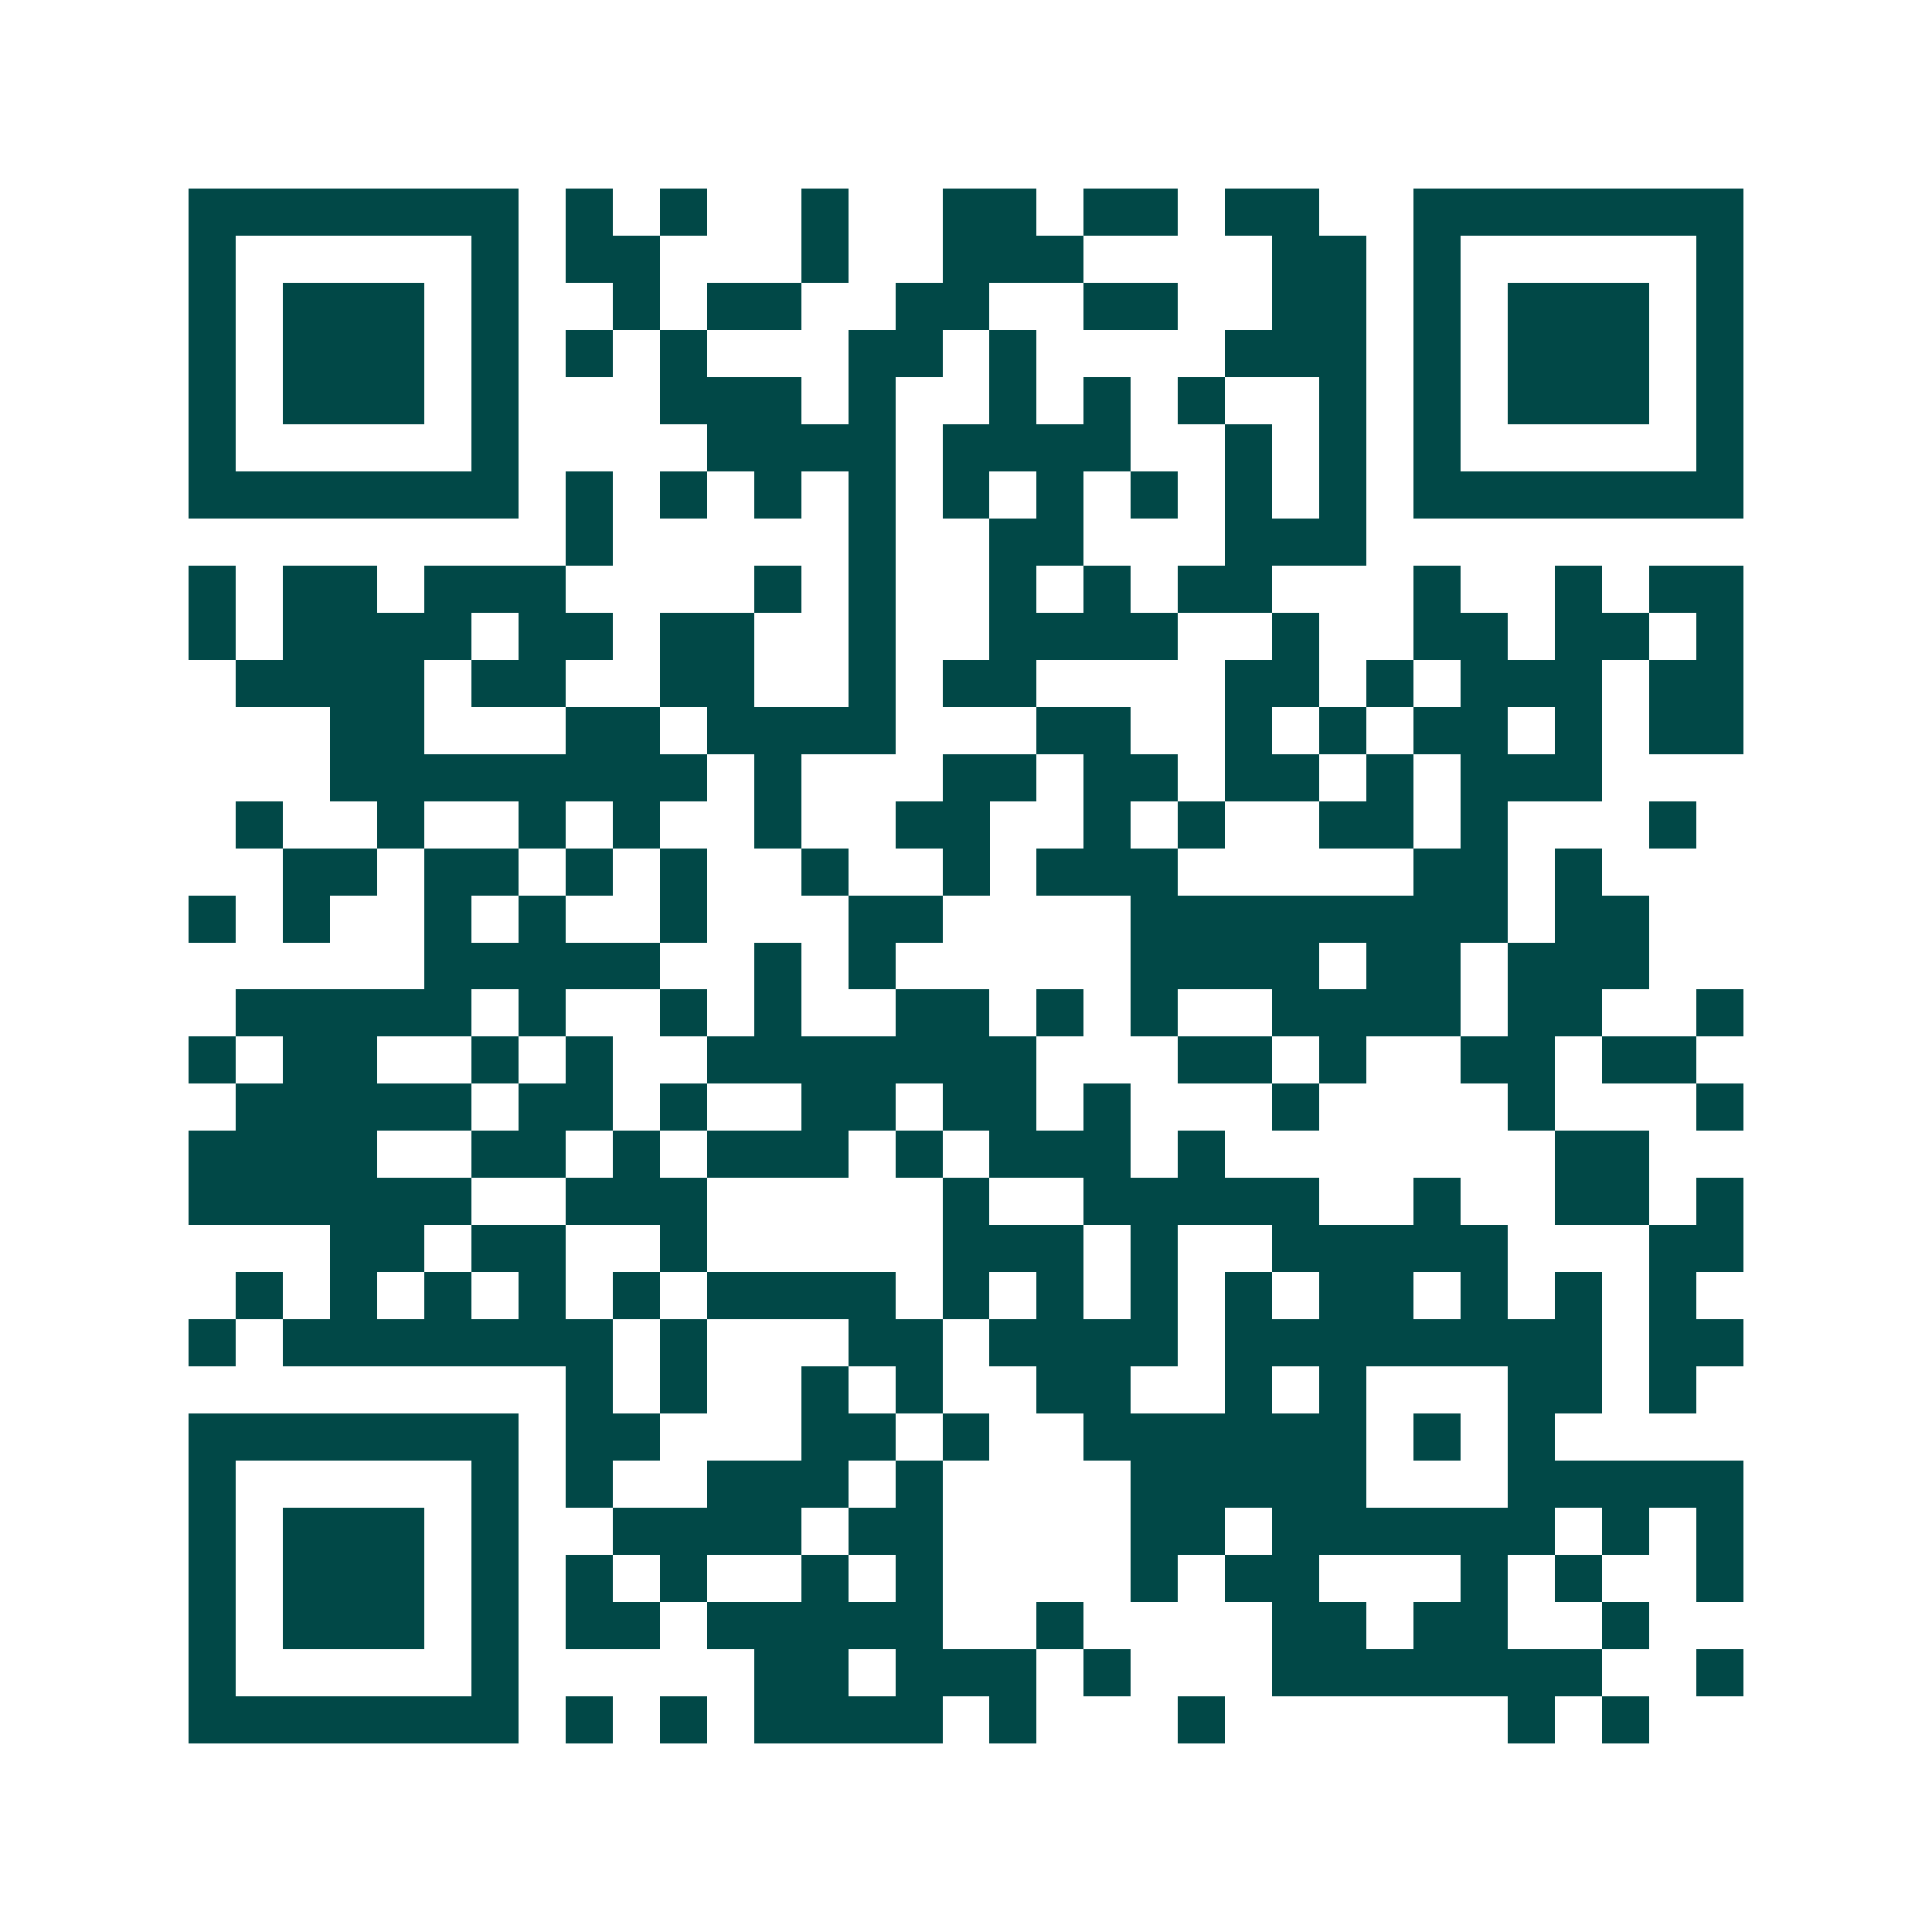 <svg xmlns="http://www.w3.org/2000/svg" width="200" height="200" viewBox="0 0 41 41" shape-rendering="crispEdges"><path fill="#ffffff" d="M0 0h41v41H0z"/><path stroke="#014847" d="M4 4.5h7m1 0h1m1 0h1m2 0h1m2 0h2m1 0h2m1 0h2m2 0h7M4 5.5h1m5 0h1m1 0h2m3 0h1m2 0h3m4 0h2m1 0h1m5 0h1M4 6.5h1m1 0h3m1 0h1m2 0h1m1 0h2m2 0h2m2 0h2m2 0h2m1 0h1m1 0h3m1 0h1M4 7.5h1m1 0h3m1 0h1m1 0h1m1 0h1m3 0h2m1 0h1m4 0h3m1 0h1m1 0h3m1 0h1M4 8.5h1m1 0h3m1 0h1m3 0h3m1 0h1m2 0h1m1 0h1m1 0h1m2 0h1m1 0h1m1 0h3m1 0h1M4 9.5h1m5 0h1m4 0h4m1 0h4m2 0h1m1 0h1m1 0h1m5 0h1M4 10.5h7m1 0h1m1 0h1m1 0h1m1 0h1m1 0h1m1 0h1m1 0h1m1 0h1m1 0h1m1 0h7M12 11.5h1m5 0h1m2 0h2m3 0h3M4 12.5h1m1 0h2m1 0h3m4 0h1m1 0h1m2 0h1m1 0h1m1 0h2m3 0h1m2 0h1m1 0h2M4 13.5h1m1 0h4m1 0h2m1 0h2m2 0h1m2 0h4m2 0h1m2 0h2m1 0h2m1 0h1M5 14.5h4m1 0h2m2 0h2m2 0h1m1 0h2m4 0h2m1 0h1m1 0h3m1 0h2M7 15.5h2m3 0h2m1 0h4m3 0h2m2 0h1m1 0h1m1 0h2m1 0h1m1 0h2M7 16.5h8m1 0h1m3 0h2m1 0h2m1 0h2m1 0h1m1 0h3M5 17.5h1m2 0h1m2 0h1m1 0h1m2 0h1m2 0h2m2 0h1m1 0h1m2 0h2m1 0h1m3 0h1M6 18.5h2m1 0h2m1 0h1m1 0h1m2 0h1m2 0h1m1 0h3m5 0h2m1 0h1M4 19.5h1m1 0h1m2 0h1m1 0h1m2 0h1m3 0h2m4 0h8m1 0h2M9 20.5h5m2 0h1m1 0h1m5 0h4m1 0h2m1 0h3M5 21.5h5m1 0h1m2 0h1m1 0h1m2 0h2m1 0h1m1 0h1m2 0h4m1 0h2m2 0h1M4 22.5h1m1 0h2m2 0h1m1 0h1m2 0h7m3 0h2m1 0h1m2 0h2m1 0h2M5 23.5h5m1 0h2m1 0h1m2 0h2m1 0h2m1 0h1m3 0h1m4 0h1m3 0h1M4 24.5h4m2 0h2m1 0h1m1 0h3m1 0h1m1 0h3m1 0h1m7 0h2M4 25.5h6m2 0h3m5 0h1m2 0h5m2 0h1m2 0h2m1 0h1M7 26.5h2m1 0h2m2 0h1m5 0h3m1 0h1m2 0h5m3 0h2M5 27.5h1m1 0h1m1 0h1m1 0h1m1 0h1m1 0h4m1 0h1m1 0h1m1 0h1m1 0h1m1 0h2m1 0h1m1 0h1m1 0h1M4 28.5h1m1 0h7m1 0h1m3 0h2m1 0h4m1 0h8m1 0h2M12 29.5h1m1 0h1m2 0h1m1 0h1m2 0h2m2 0h1m1 0h1m3 0h2m1 0h1M4 30.5h7m1 0h2m3 0h2m1 0h1m2 0h6m1 0h1m1 0h1M4 31.5h1m5 0h1m1 0h1m2 0h3m1 0h1m4 0h5m3 0h5M4 32.5h1m1 0h3m1 0h1m2 0h4m1 0h2m4 0h2m1 0h6m1 0h1m1 0h1M4 33.5h1m1 0h3m1 0h1m1 0h1m1 0h1m2 0h1m1 0h1m4 0h1m1 0h2m3 0h1m1 0h1m2 0h1M4 34.5h1m1 0h3m1 0h1m1 0h2m1 0h5m2 0h1m4 0h2m1 0h2m2 0h1M4 35.5h1m5 0h1m5 0h2m1 0h3m1 0h1m3 0h7m2 0h1M4 36.5h7m1 0h1m1 0h1m1 0h4m1 0h1m3 0h1m6 0h1m1 0h1"/></svg>
